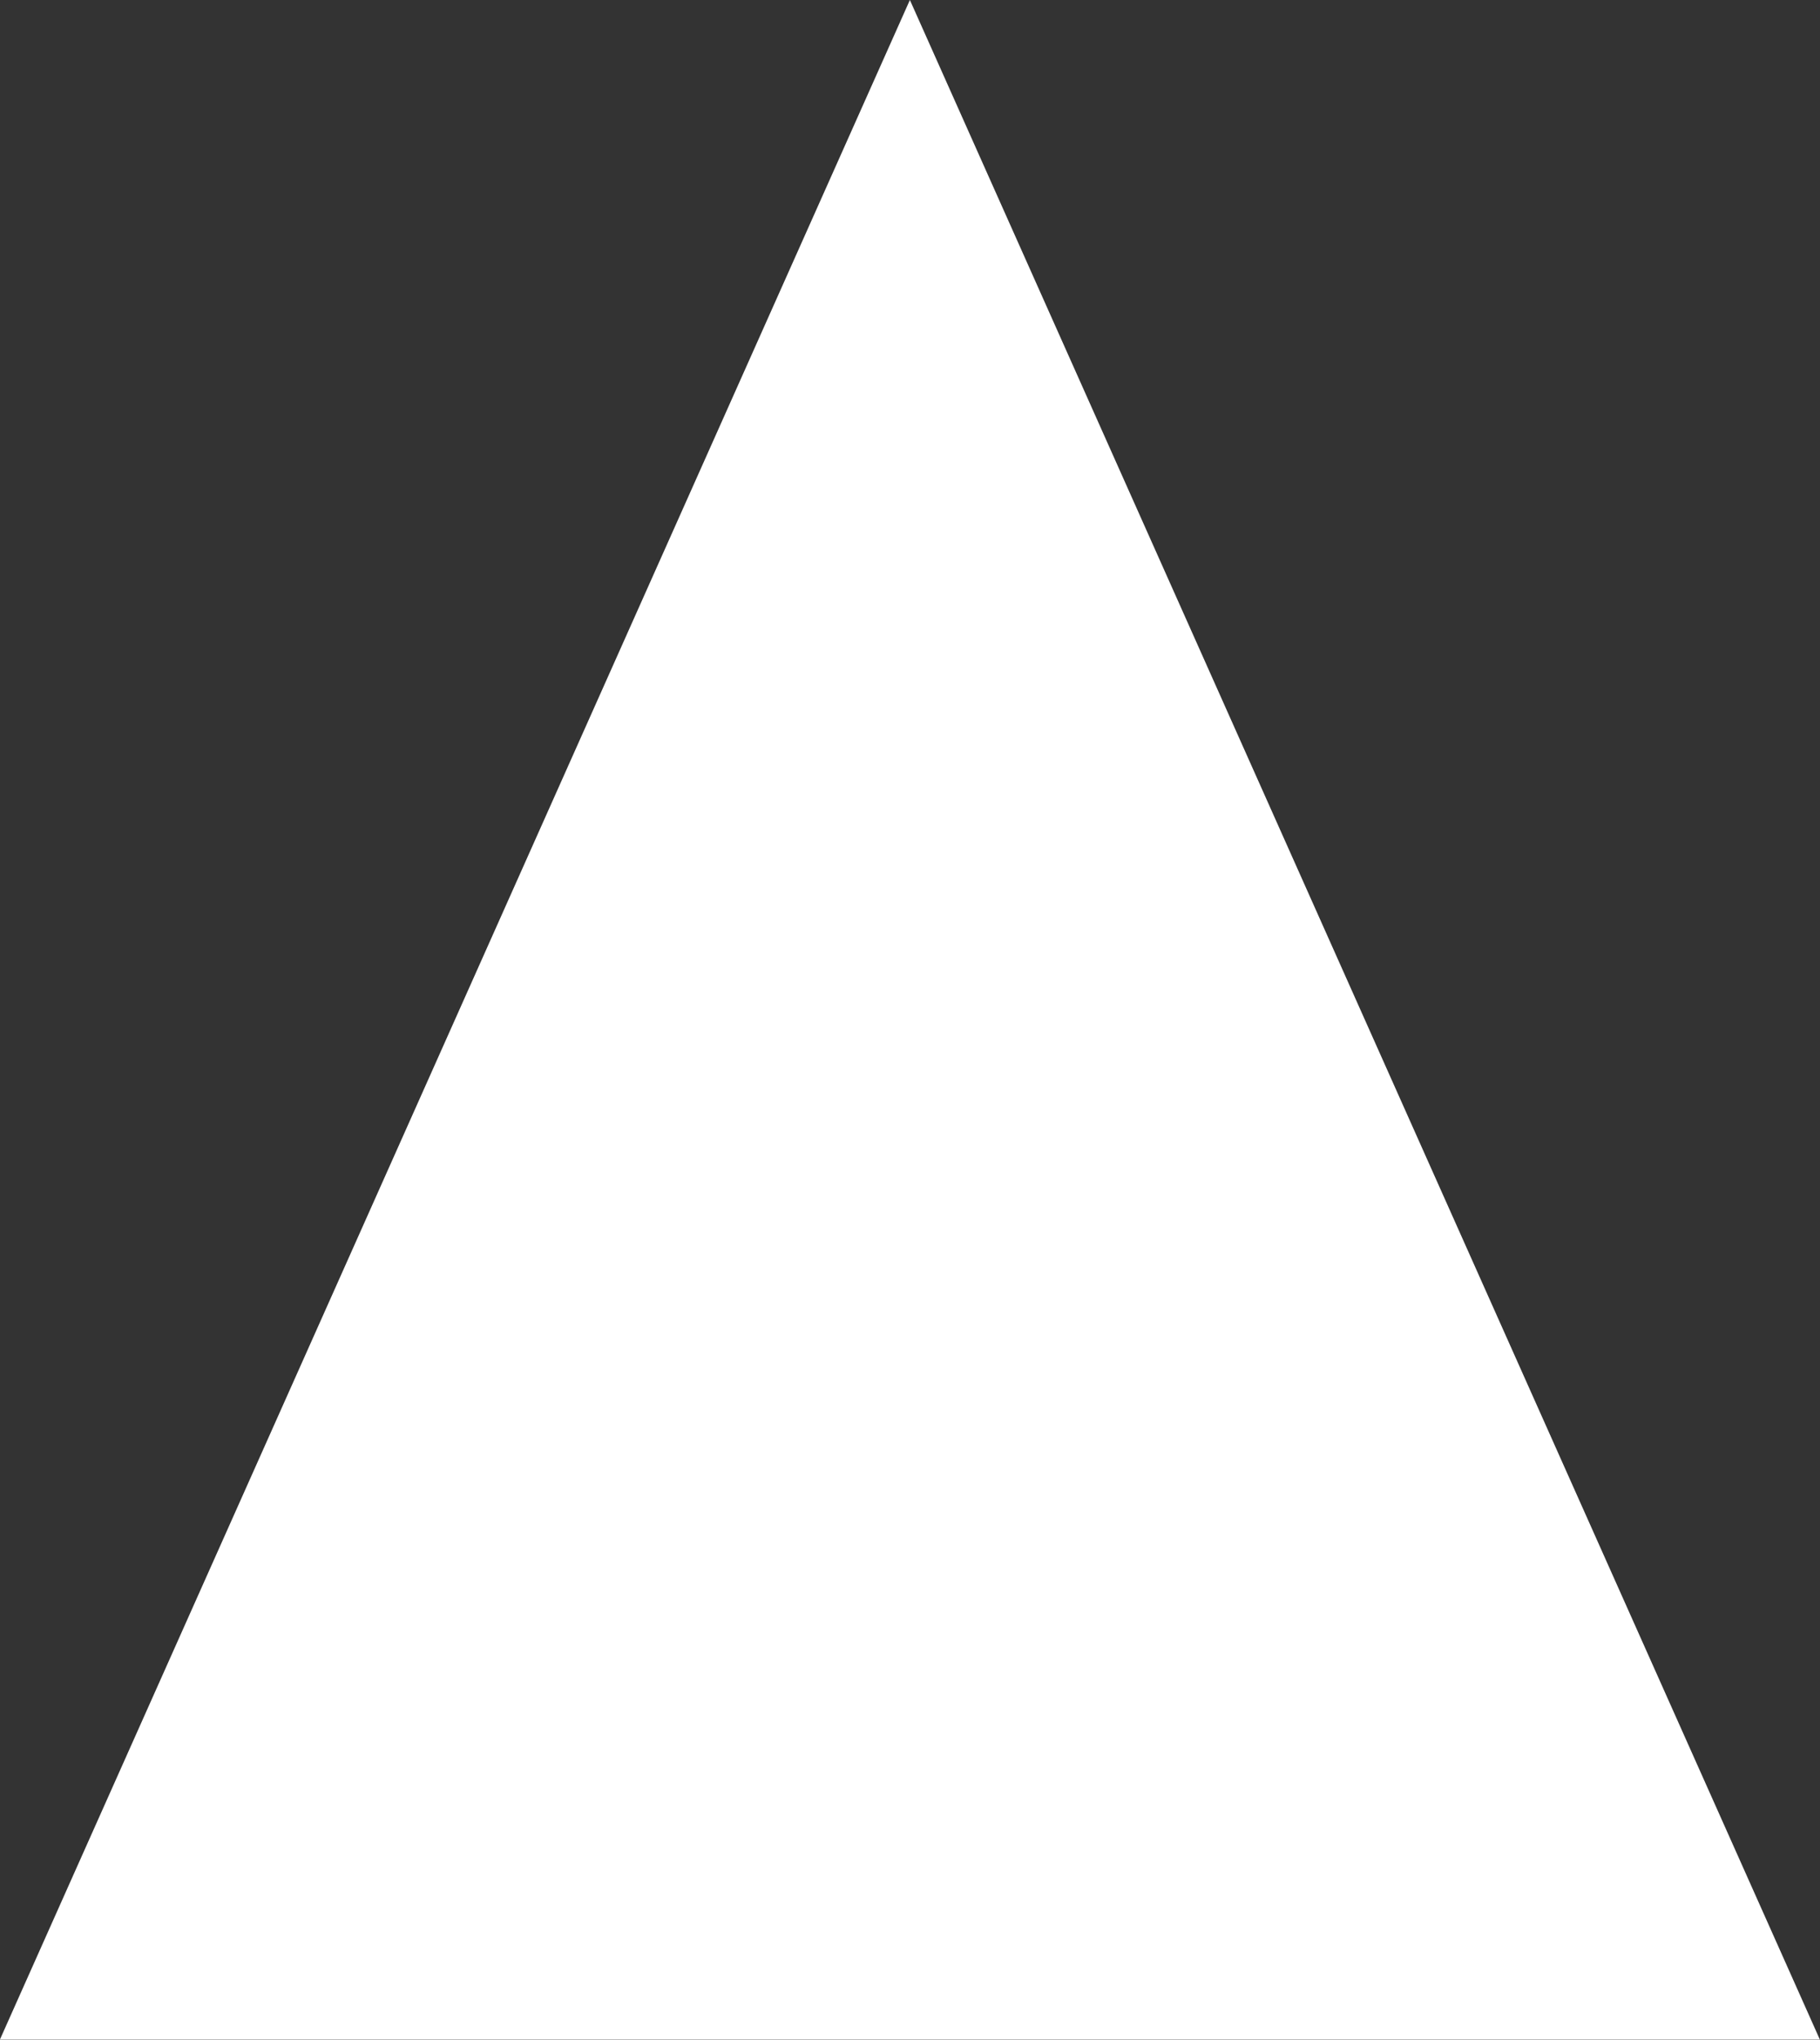 <svg xmlns="http://www.w3.org/2000/svg" viewBox="0 0 15.932 17.848"><rect x="0" y="0" width="15.932" height="17.848" fill="#333333" stroke="none"/><defs><style>.a{fill:#fff;}</style></defs><g transform="translate(-4.918)"><path class="a" d="M12.883,0l7.966,17.847H4.917Z"/></g></svg>